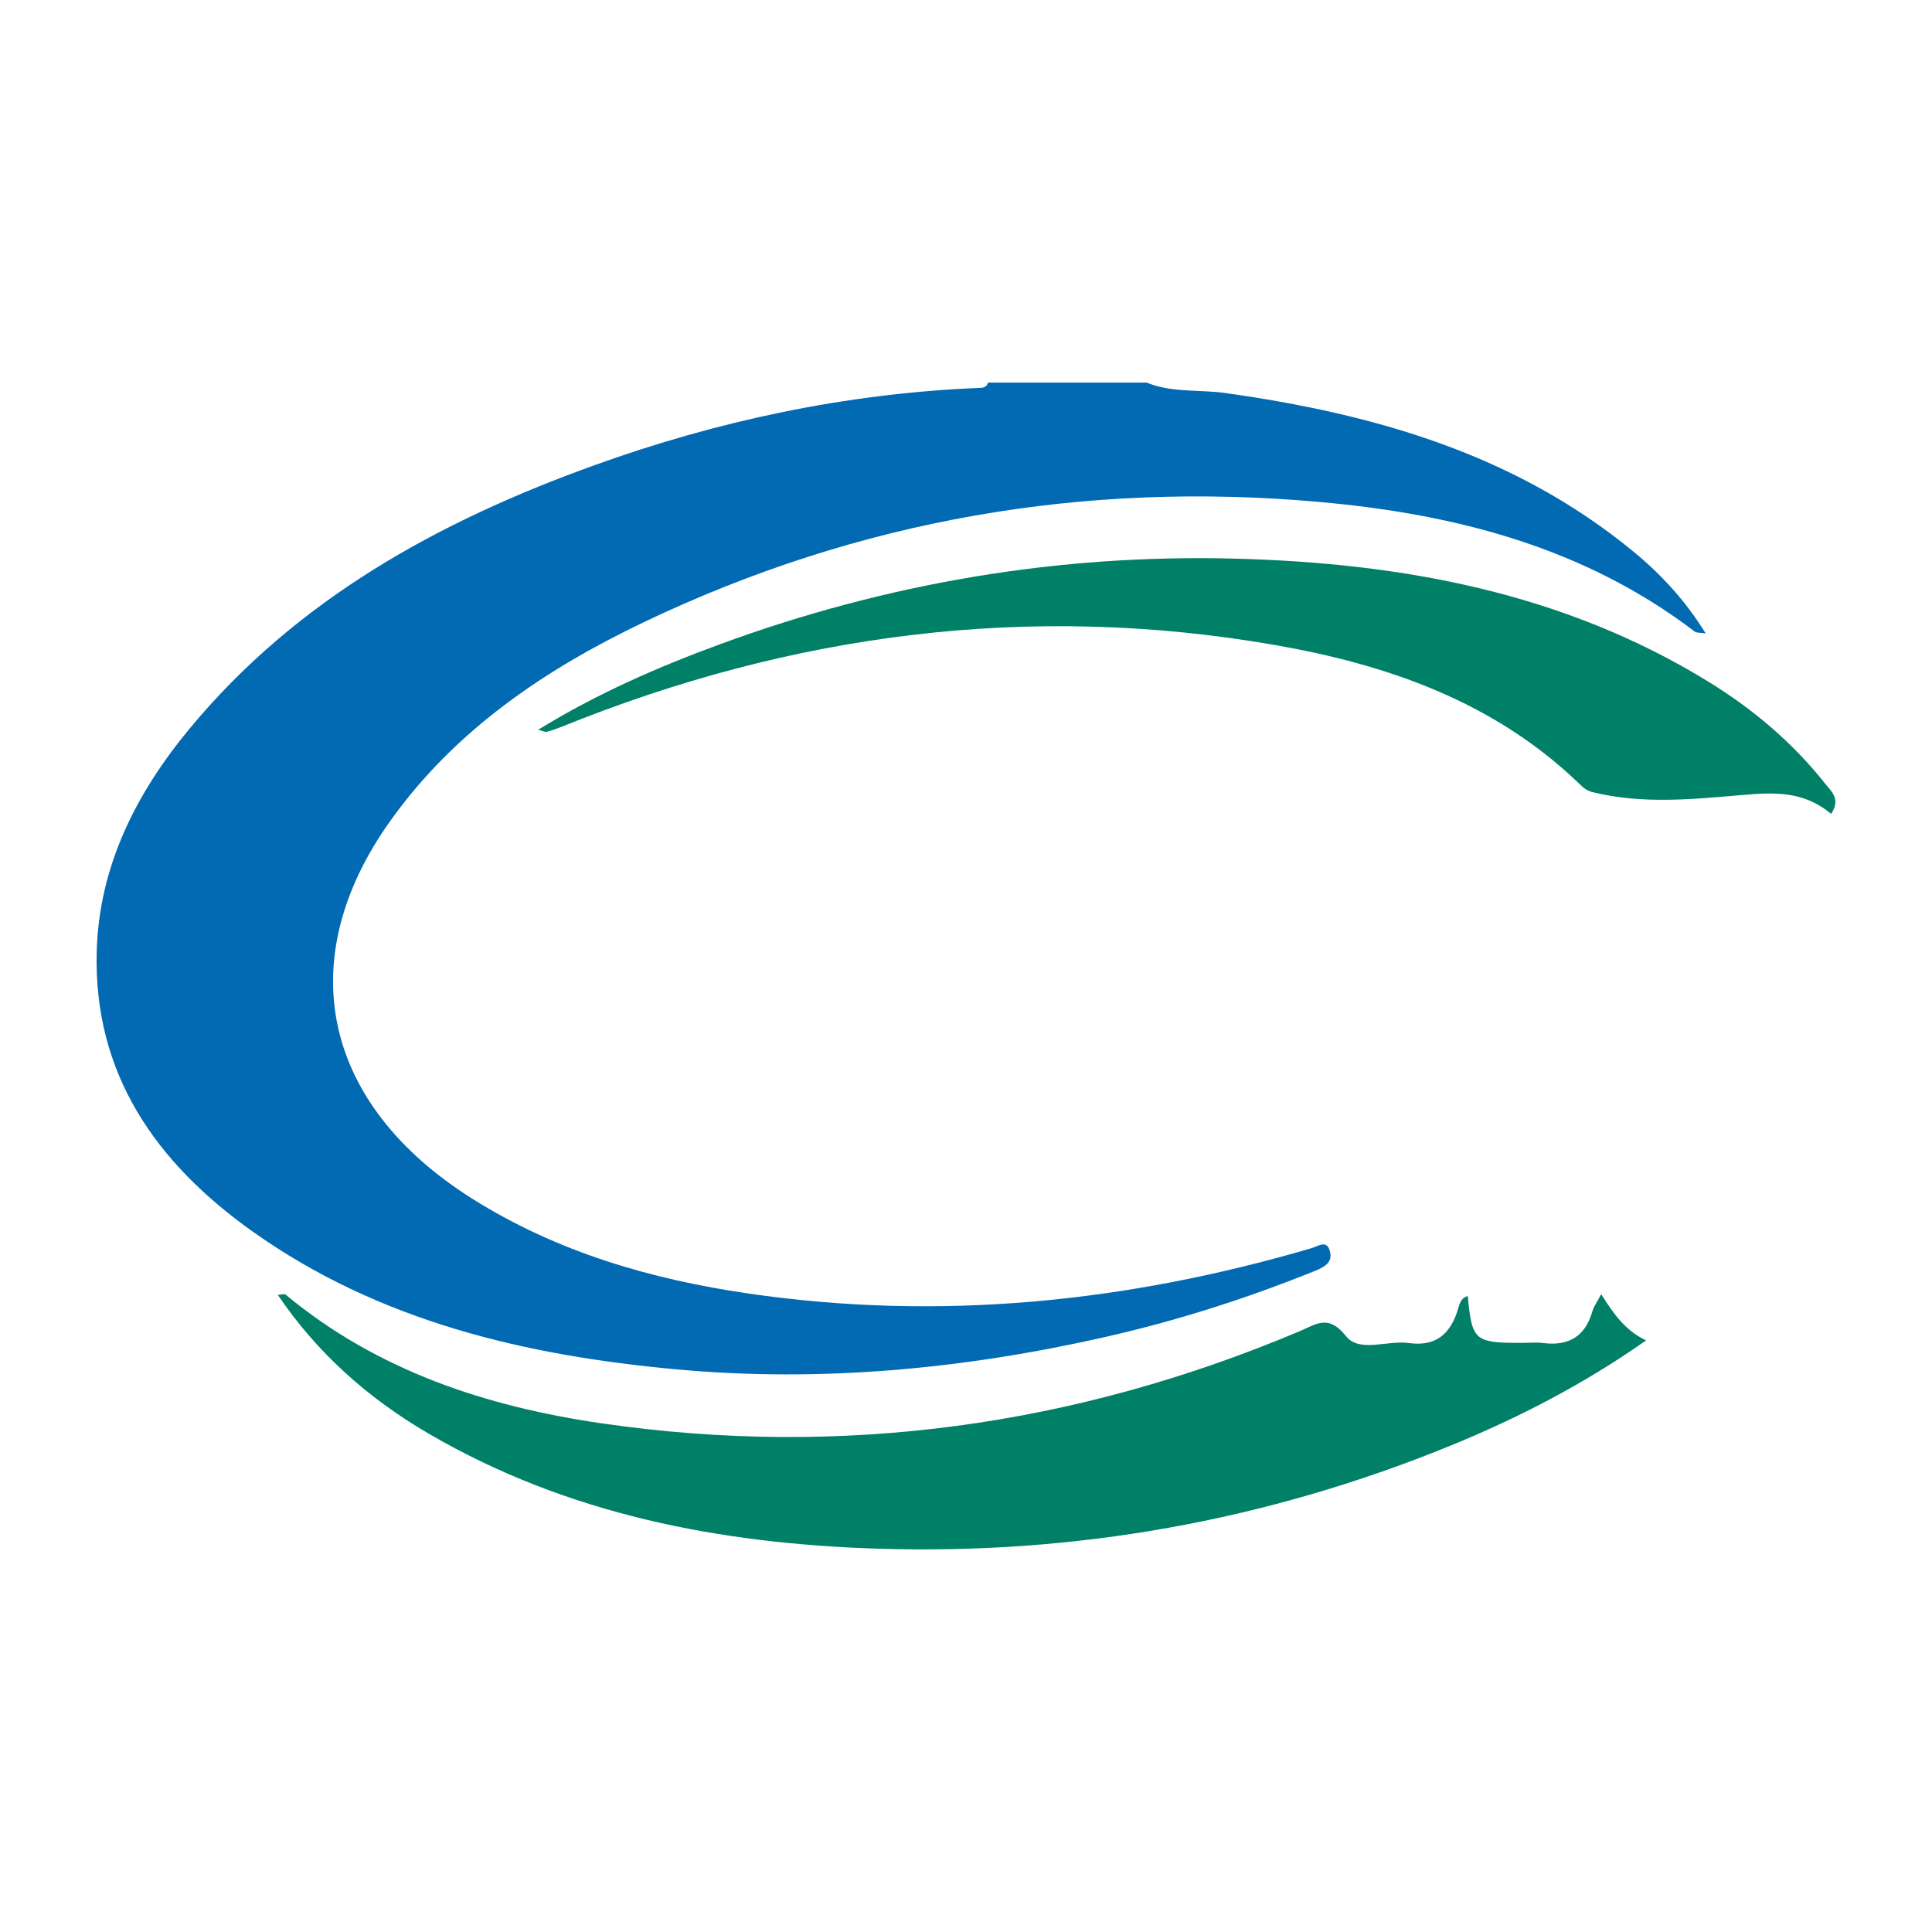 <?xml version="1.0" encoding="utf-8"?>
<!-- Generator: Adobe Illustrator 24.3.0, SVG Export Plug-In . SVG Version: 6.00 Build 0)  -->
<svg version="1.1" id="Layer_1" xmlns="http://www.w3.org/2000/svg" xmlns:xlink="http://www.w3.org/1999/xlink" x="0px" y="0px"
	 width="200px" height="200px" viewBox="0 0 200 200" enable-background="new 0 0 200 200" xml:space="preserve">
<rect x="-207.667" width="200" height="200"/>
<path fill="#0269B3" d="M118.705,39.607c2.621,1.075,5.444,0.699,8.162,1.082c15.371,2.162,29.933,6.304,42.196,16.387
	c2.879,2.367,5.377,5.053,7.509,8.496c-0.625-0.094-0.945-0.047-1.124-0.183c-11.463-8.74-24.79-12.165-38.833-13.424
	c-24.407-2.188-47.753,1.853-69.873,12.398c-10.298,4.909-19.65,11.217-26.373,20.665c-10.257,14.415-6.941,29.35,8.559,39.087
	c8.737,5.489,18.432,8.314,28.547,9.79c19.783,2.888,39.195,0.911,58.299-4.696c0.693-0.203,1.512-0.863,1.867,0.212
	c0.432,1.309-0.637,1.788-1.632,2.189c-7.049,2.842-14.274,5.14-21.688,6.816c-14.584,3.297-29.347,4.695-44.258,3.334
	c-15.695-1.433-30.82-4.97-43.928-14.285c-9.94-7.063-16.483-16.282-16.121-29.014c0.25-8.763,4.04-16.283,9.545-22.95
	C30.69,62.034,45.423,53.959,61.562,48.15c12.78-4.6,25.971-7.398,39.587-7.984c0.459-0.02,0.958,0.04,1.129-0.559
	C107.754,39.607,113.23,39.607,118.705,39.607z"/>
<path fill="#008066" d="M151.944,134.166c0.437,4.621,0.697,4.848,5.544,4.849c0.755,0,1.52-0.08,2.262,0.015
	c2.65,0.338,4.354-0.687,5.095-3.287c0.146-0.513,0.49-0.97,0.908-1.769c1.26,1.971,2.434,3.742,4.653,4.782
	c-6.477,4.55-13.286,8.06-20.412,10.962c-18.955,7.72-38.734,11.248-59.146,10.6c-16.281-0.517-32.073-3.53-46.412-11.871
	c-6.252-3.636-11.554-8.313-15.675-14.396c0.314-0.016,0.671-0.147,0.817-0.025c9.481,7.882,20.787,11.584,32.674,13.313
	c24.922,3.624,49.046,0.269,72.249-9.515c1.751-0.738,3.005-1.818,4.837,0.496c1.38,1.743,4.297,0.4,6.5,0.71
	c2.72,0.382,4.257-0.871,5.044-3.348C151.071,135.091,151.158,134.375,151.944,134.166z"/>
<path fill="#008066" d="M189.559,84.249c-2.844-2.358-5.797-2.24-9.151-1.954c-5.15,0.439-10.412,0.986-15.583-0.302
	c-0.609-0.152-0.981-0.515-1.377-0.895c-8.814-8.472-19.832-12.303-31.514-14.334c-25.37-4.411-49.94-1.176-73.734,8.448
	c-0.515,0.208-1.042,0.391-1.577,0.54c-0.157,0.044-0.358-0.071-0.921-0.202c6.115-3.756,12.389-6.492,18.834-8.86
	c17.202-6.32,35.019-9.339,53.304-8.861c17.248,0.451,33.967,3.491,48.991,12.726c4.61,2.833,8.694,6.266,12.063,10.513
	C189.575,81.923,190.592,82.7,189.559,84.249z"/>
</svg>
